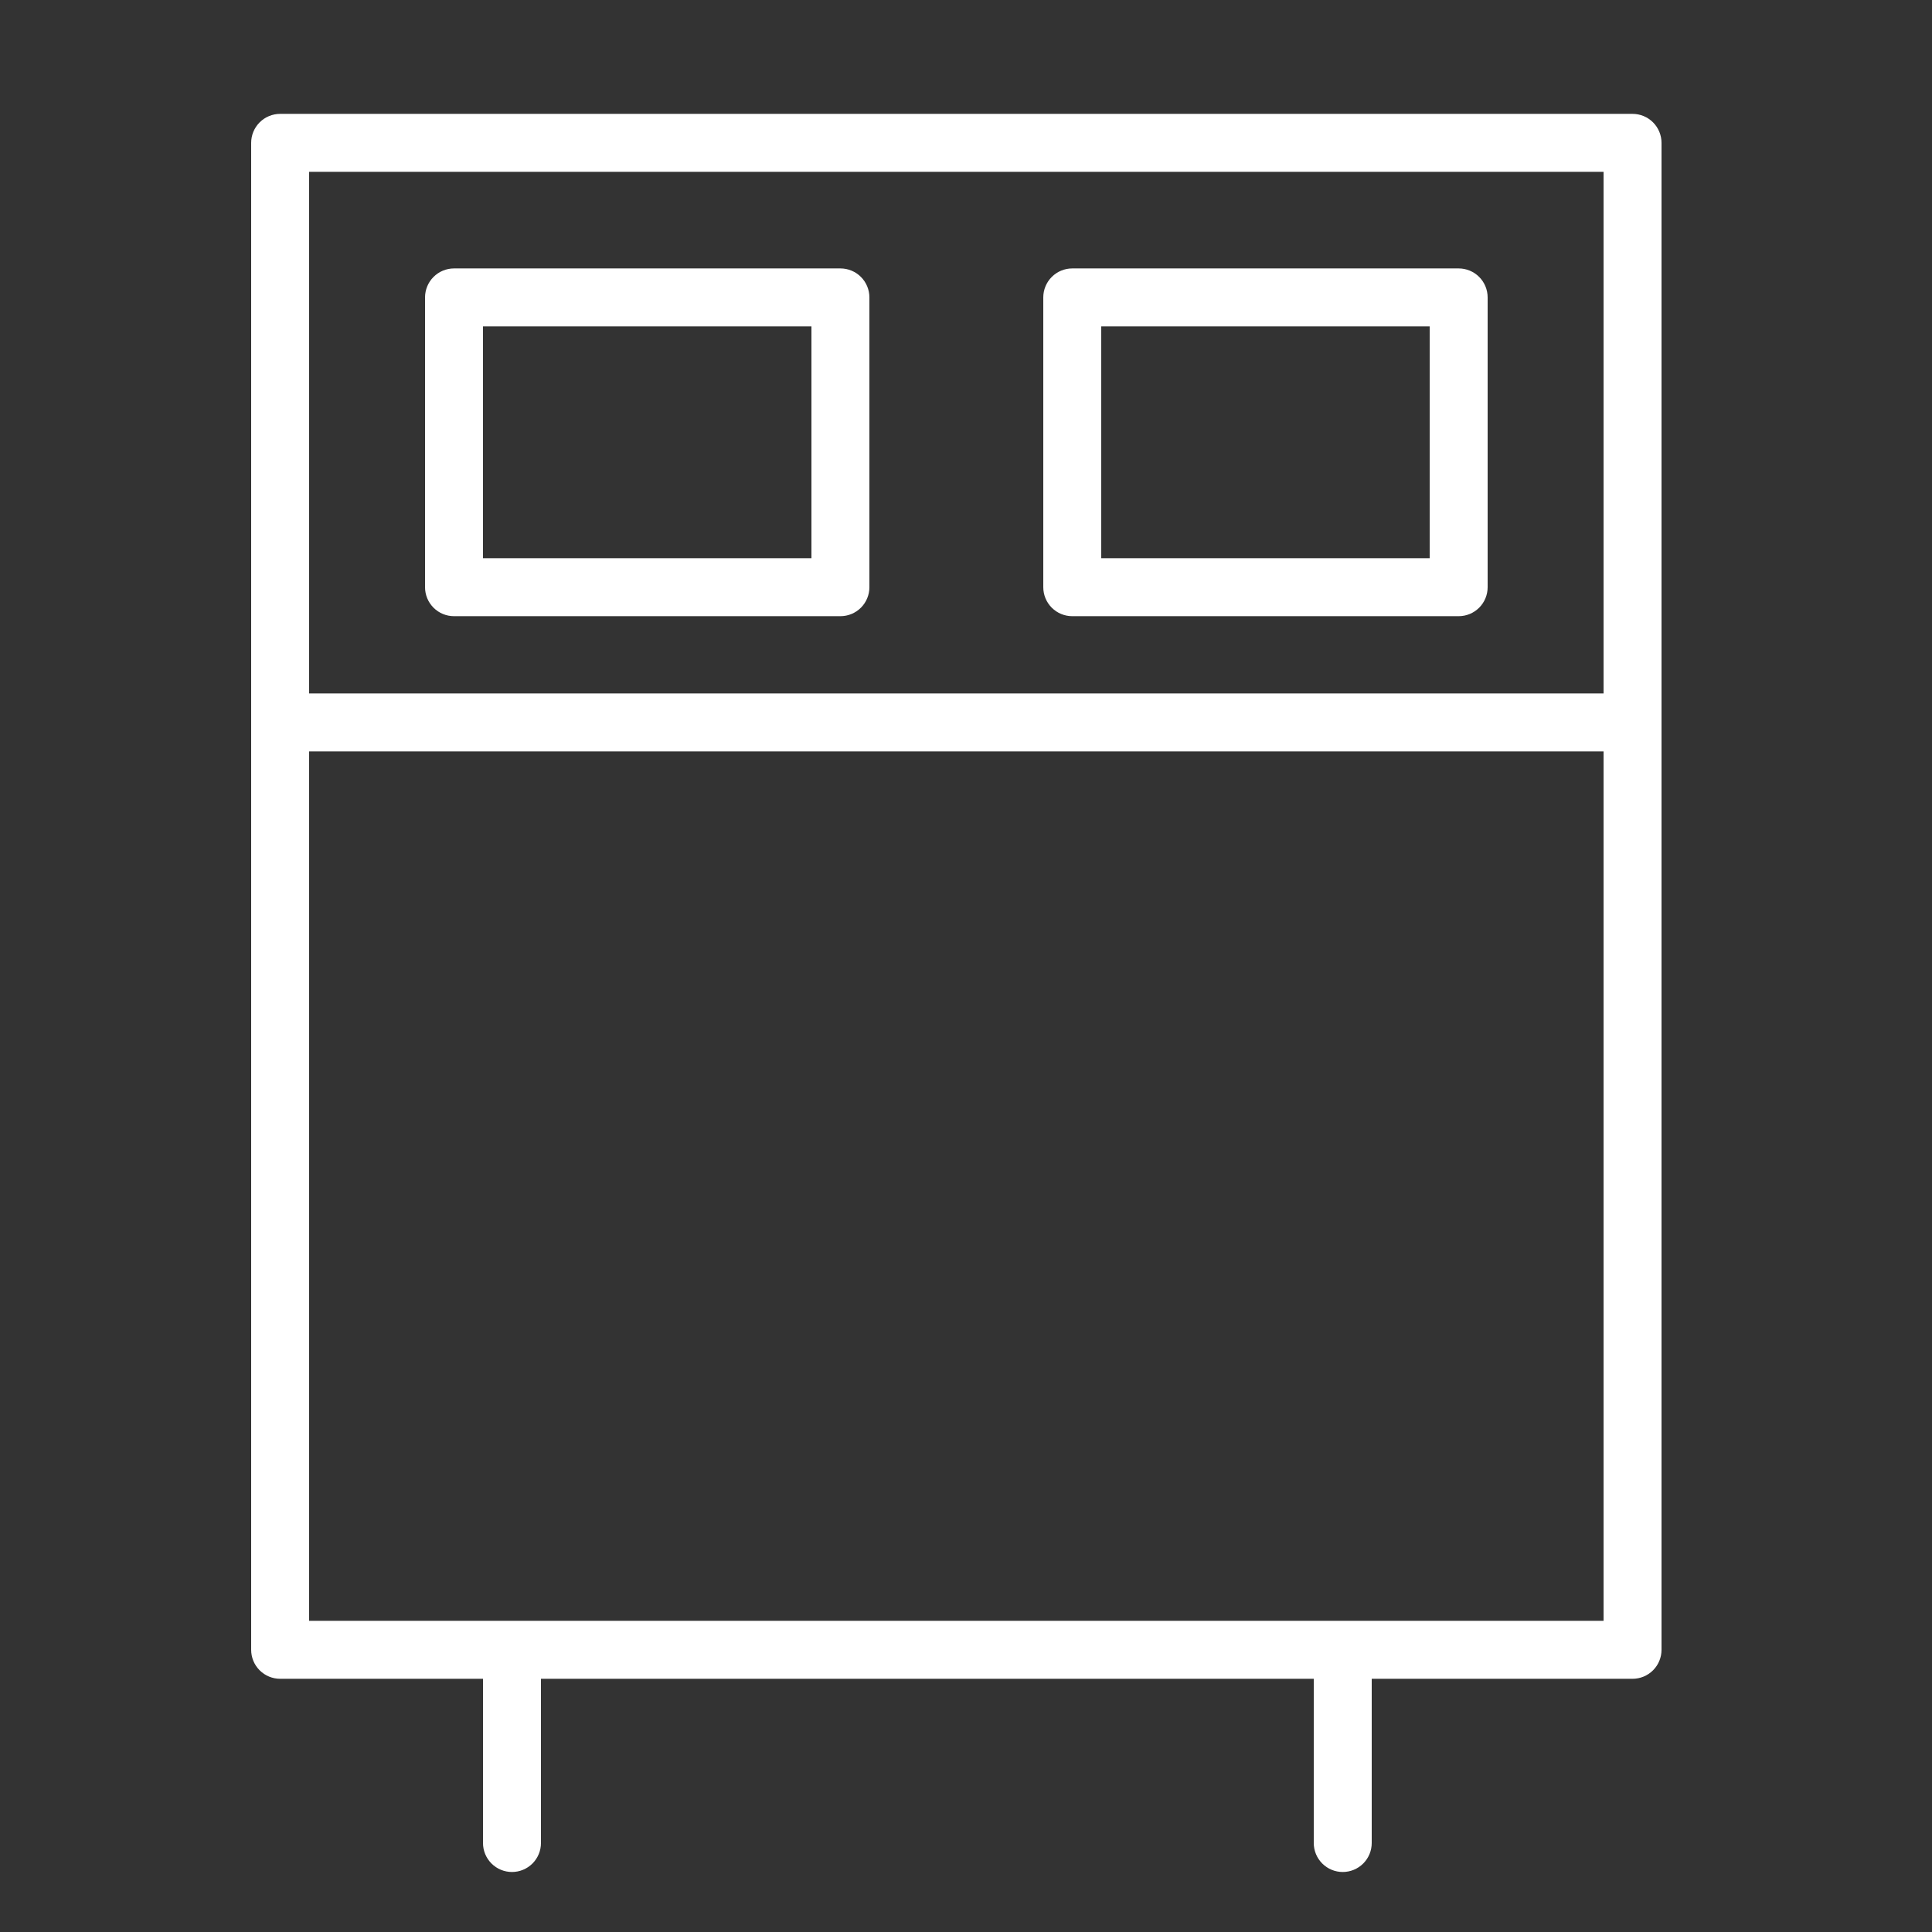 <?xml version="1.0" encoding="UTF-8"?> <svg xmlns="http://www.w3.org/2000/svg" width="33" height="33" viewBox="0 0 33 33" fill="none"><rect x="0" y="0" width="33" height="33" fill="#333333" stroke="none"/><path fill-rule="evenodd" clip-rule="evenodd" d="M27.885 1.945H4.785C4.654 1.945 4.528 1.997 4.435 2.09C4.342 2.183 4.29 2.309 4.29 2.44V28.18C4.29 28.311 4.342 28.437 4.435 28.53C4.528 28.623 4.654 28.675 4.785 28.675H8.25V31.48C8.25 31.611 8.302 31.737 8.395 31.83C8.488 31.923 8.614 31.975 8.745 31.975C8.876 31.975 9.002 31.923 9.095 31.83C9.188 31.737 9.24 31.611 9.24 31.48V28.675H22.44V31.48C22.44 31.611 22.492 31.737 22.585 31.83C22.678 31.923 22.804 31.975 22.935 31.975C23.066 31.975 23.192 31.923 23.285 31.83C23.378 31.737 23.43 31.611 23.43 31.48V28.675H27.885C28.016 28.675 28.142 28.623 28.235 28.53C28.328 28.437 28.38 28.311 28.38 28.18V2.44C28.38 2.309 28.328 2.183 28.235 2.09C28.142 1.997 28.016 1.945 27.885 1.945ZM27.39 2.935V11.845H5.28V2.935H27.39ZM5.28 27.685V12.835H27.39V27.685H5.28Z" fill="white"></path><path fill-rule="evenodd" clip-rule="evenodd" d="M7.755 10.525H14.355C14.486 10.525 14.612 10.473 14.705 10.38C14.798 10.287 14.85 10.161 14.85 10.03V5.08C14.85 4.949 14.798 4.823 14.705 4.73C14.612 4.637 14.486 4.585 14.355 4.585H7.755C7.624 4.585 7.498 4.637 7.405 4.73C7.312 4.823 7.26 4.949 7.26 5.08V10.03C7.26 10.161 7.312 10.287 7.405 10.38C7.498 10.473 7.624 10.525 7.755 10.525ZM8.25 5.575H13.86V9.535H8.25V5.575ZM18.315 10.525H24.915C25.046 10.525 25.172 10.473 25.265 10.38C25.358 10.287 25.41 10.161 25.41 10.03V5.08C25.41 4.949 25.358 4.823 25.265 4.73C25.172 4.637 25.046 4.585 24.915 4.585H18.315C18.184 4.585 18.058 4.637 17.965 4.73C17.872 4.823 17.82 4.949 17.82 5.08V10.03C17.82 10.161 17.872 10.287 17.965 10.38C18.058 10.473 18.184 10.525 18.315 10.525ZM18.81 5.575H24.42V9.535H18.81V5.575Z" fill="white"></path></svg> 